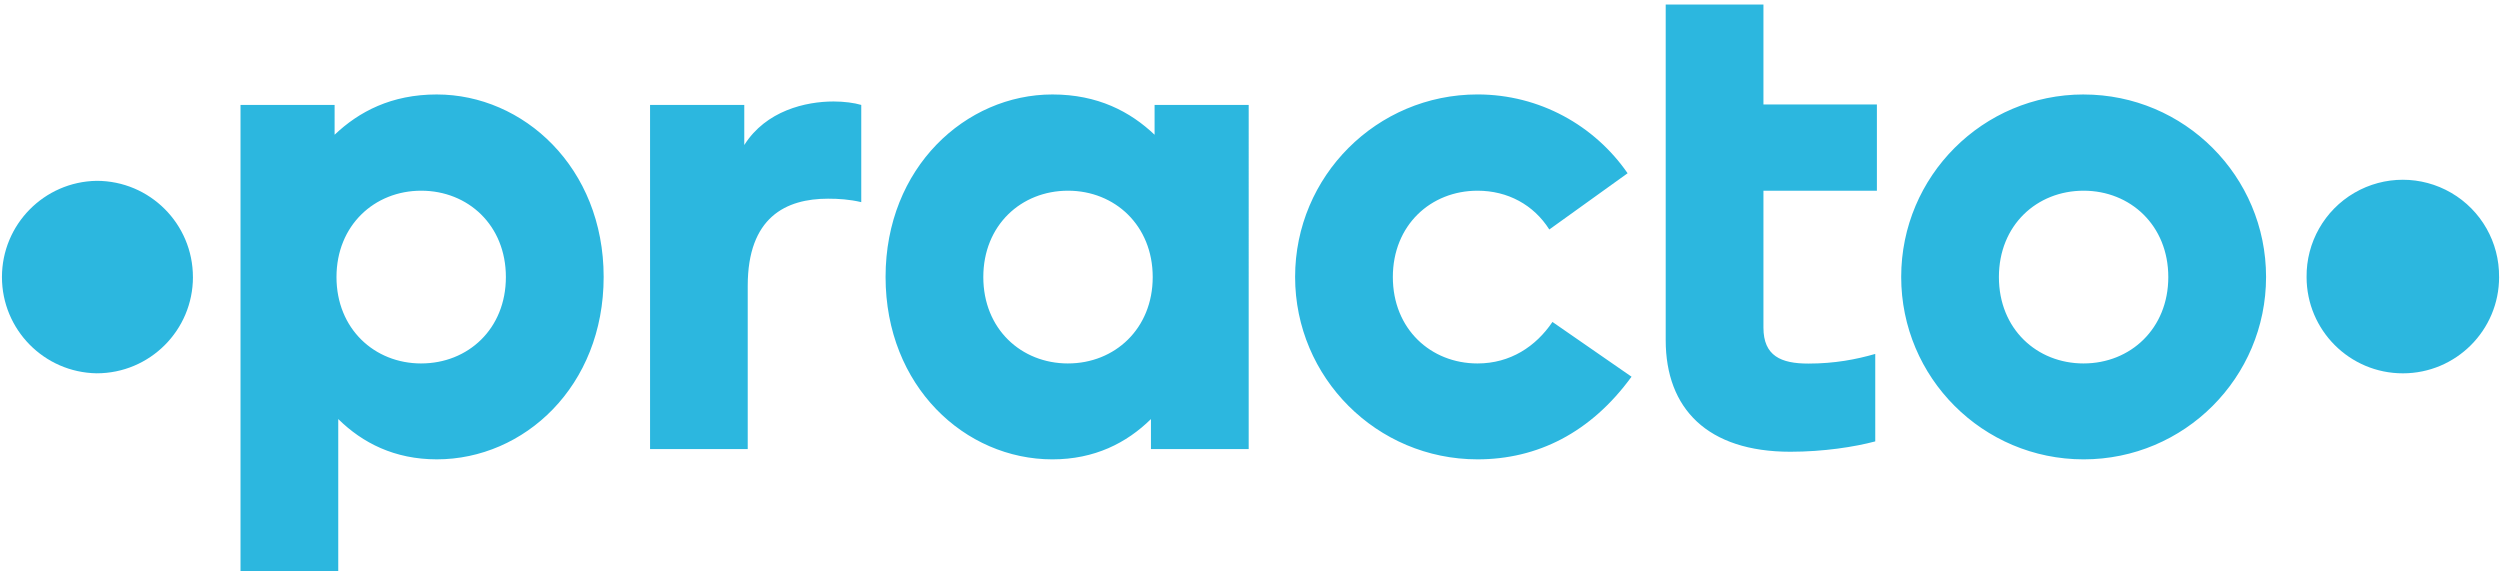 <svg xmlns:xlink="http://www.w3.org/1999/xlink" xmlns="http://www.w3.org/2000/svg" width="3000" height="685.714" viewBox="0 0 210 48"><title>generic copy</title><g fill="none" fill-rule="evenodd"><path d="M16.205 23.274c0-4.465-3.62-8.084-8.084-8.084-4.414.07-7.957 3.668-7.957 8.084 0 4.416 3.543 8.015 7.958 8.084 4.466 0 8.085-3.62 8.085-8.084m193.715 0c.032-2.91-1.502-5.612-4.017-7.076-2.515-1.464-5.622-1.464-8.137 0-2.514 1.465-4.048 4.168-4.015 7.078.002 4.465 3.622 8.085 8.087 8.084 4.465 0 8.085-3.62 8.084-8.086" fill="#2CB7DF"/><path d="M124.113 30.53c-3.93 0-7.114-2.895-7.114-7.256 0-4.36 3.184-7.255 7.113-7.255 2.53 0 4.717 1.183 6.03 3.258l6.577-4.724c-2.764-3.998-7.38-6.62-12.607-6.62-8.462 0-15.323 6.862-15.323 15.327 0 8.464 6.86 15.325 15.323 15.325 5.022 0 9.51-2.235 12.937-6.942l-6.643-4.6c-1.397 2.066-3.544 3.487-6.294 3.487zm-34.4 0c-3.93 0-7.115-2.895-7.115-7.256 0-4.36 3.185-7.255 7.115-7.255s7.115 2.915 7.115 7.254c0 4.34-3.186 7.256-7.115 7.256zm7.272-19.212c-2.04-1.936-4.763-3.383-8.583-3.383-7.274 0-14.014 6.13-14.014 15.326 0 9.195 6.676 15.325 14.014 15.325 3.538 0 6.237-1.376 8.278-3.384v2.52h8.21V8.816h-7.905v2.503zm-34.466.864V8.815h-7.914V37.72h8.204V24.01c0-5.758 3.198-7.32 6.747-7.32.87 0 1.802.057 2.79.29V8.814c-.58-.175-1.454-.29-2.326-.29-2.326 0-5.672.762-7.5 3.657zm85.61-11.8h-8.21v28.192c0 5.757 3.515 9.373 10.472 9.373 2.79 0 5.397-.408 7.13-.87V29.73c-1.608.462-3.4.81-5.622.81-2.292 0-3.77-.64-3.77-3.023V16.02h9.53V8.773h-9.53V.383zm26.895 30.148c-3.93 0-7.116-2.895-7.116-7.256 0-4.36 3.185-7.255 7.115-7.255 3.928 0 7.114 2.915 7.114 7.254 0 4.34-3.187 7.256-7.115 7.256zm0-22.595c-8.464 0-15.324 6.86-15.324 15.326 0 8.464 6.86 15.325 15.325 15.325 8.463 0 15.324-6.86 15.324-15.324 0-8.464-6.862-15.325-15.325-15.325zM35.38 30.53c-3.93 0-7.115-2.916-7.115-7.256s3.185-7.255 7.115-7.255 7.114 2.893 7.114 7.254c0 4.36-3.185 7.256-7.114 7.256zm1.31-22.595c-3.82 0-6.542 1.447-8.583 3.383V8.815h-7.904v39.183h8.21V35.2c2.04 2.01 4.74 3.385 8.278 3.385 7.338 0 14.016-6.13 14.016-15.324 0-9.195-6.742-15.325-14.015-15.325z" fill="#2CB7DF"/></g></svg>